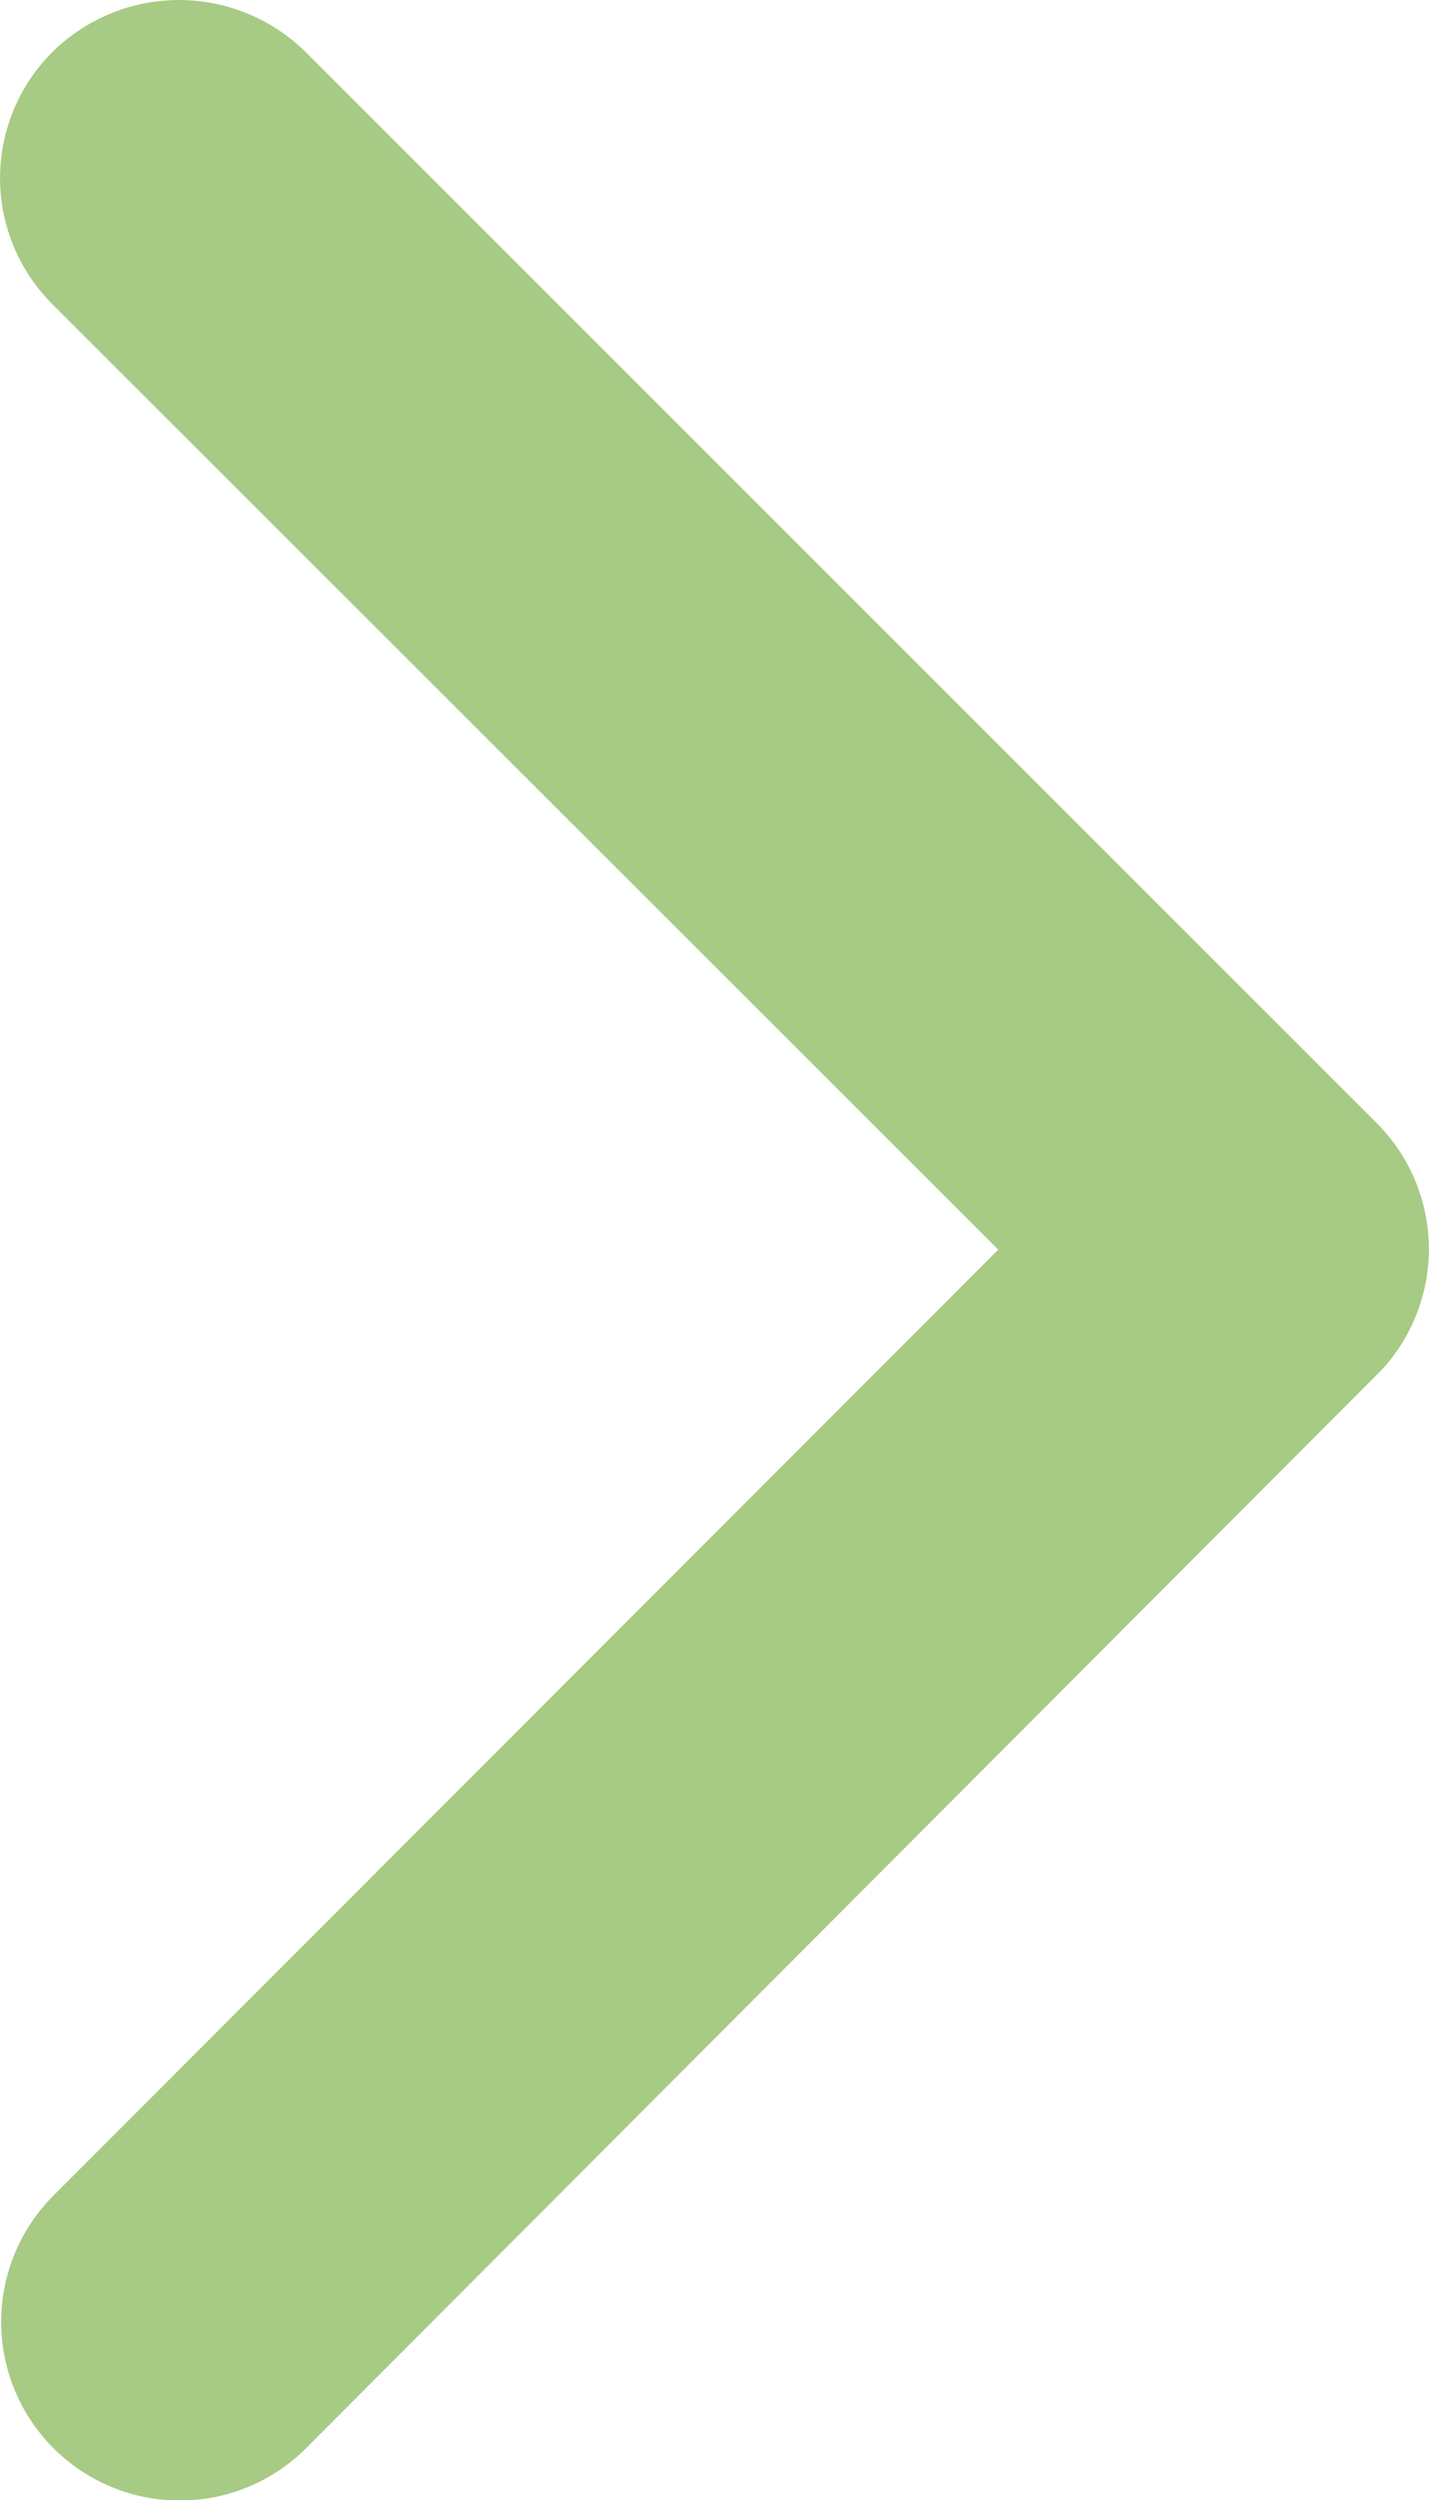 <svg xmlns="http://www.w3.org/2000/svg" width="17.34" height="30.326" viewBox="0 0 17.34 30.326"><path d="M23.359,21.354,11.883,9.887a2.159,2.159,0,0,1,0-3.061,2.186,2.186,0,0,1,3.07,0l13,12.994a2.162,2.162,0,0,1,.063,2.988L14.962,35.89a2.167,2.167,0,0,1-3.069-3.061L23.36,21.353Z" transform="translate(-11.246 -6.196)" fill="#a7ca84"/></svg>
